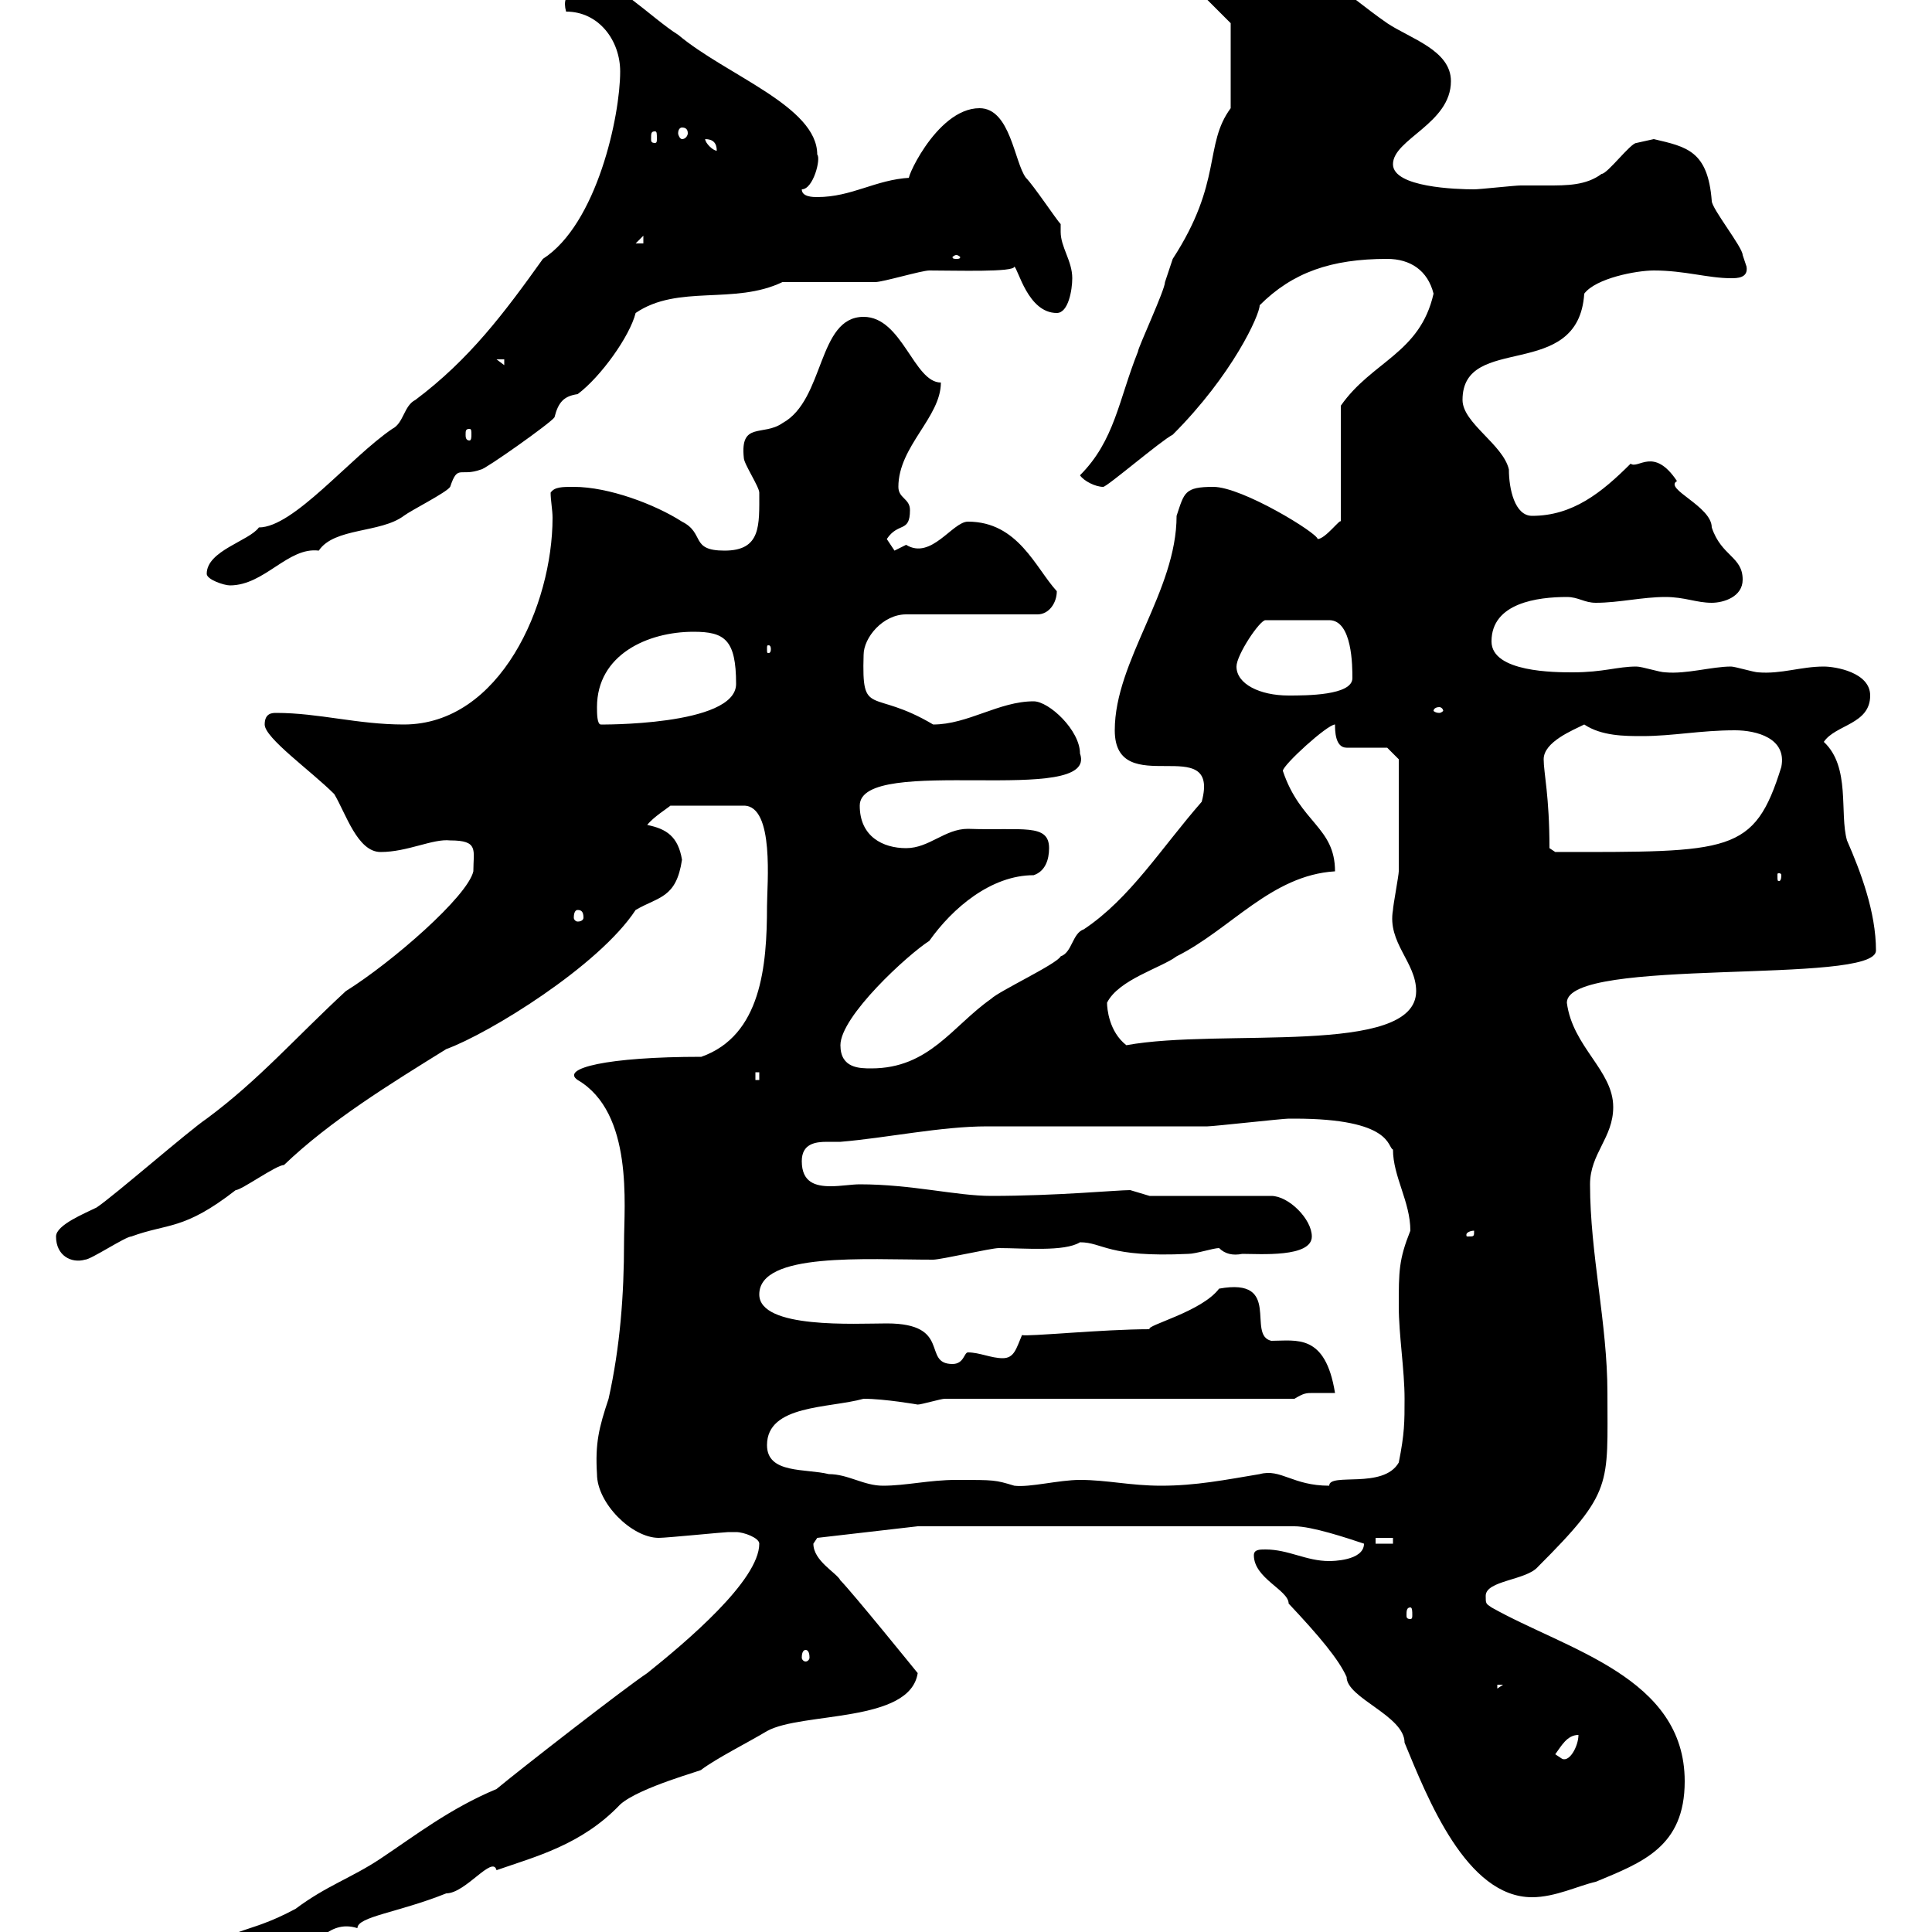<svg xmlns="http://www.w3.org/2000/svg" xmlns:xlink="http://www.w3.org/1999/xlink" width="300" height="300"><path d="M24 307.20C24 308.40 25.80 308.40 26.70 308.40C34.50 308.40 38.10 303 45.90 303C48.90 303 50.70 297.90 55.50 299.40C55.50 297.60 61.80 297 69.30 294C72.30 294 76.50 288 77.10 290.40C83.10 288.30 90.30 286.50 96.30 280.20C99.30 277.50 109.50 274.80 108.90 274.80C111.30 273 116.10 270.60 119.10 268.80C124.50 265.80 141.30 267.60 142.50 259.80C142.50 259.80 132.30 247.20 130.50 245.40C129.90 244.20 126.30 242.40 126.30 239.70C126.30 239.70 126.90 238.80 126.90 238.80L142.50 237L201 237C203.70 237 209.10 238.80 211.80 239.70C211.80 242.40 206.70 242.40 206.40 242.40C202.80 242.40 200.10 240.60 196.50 240.60C195.60 240.60 194.70 240.60 194.70 241.50C194.70 245.10 200.10 246.90 200.10 249C204.90 254.10 207.90 257.70 209.10 260.40C209.10 263.70 218.10 266.40 218.10 270.60C221.70 279.30 227.70 294.60 237.90 294.60C241.50 294.60 245.10 292.80 247.80 292.20C255 289.20 261.60 286.80 261.60 276.60C261.60 260.40 243.30 256.20 231.60 249.60C230.70 249 230.70 249 230.70 247.80C230.70 245.40 237 245.40 238.80 243.30C250.50 231.60 249.60 230.70 249.60 216.30C249.60 205.50 246.90 194.70 246.90 183.90C246.90 179.10 250.50 176.70 250.50 171.90C250.50 166.20 244.20 162.60 243.30 155.70C243.30 148.50 291.30 153 291.30 147.60C291.30 141.60 288.90 135.30 286.80 130.50C285.60 126.30 287.40 119.10 283.20 115.20C285 112.50 290.40 112.50 290.40 108C290.40 104.40 285 103.50 283.20 103.50C279.60 103.50 276.60 104.70 273 104.40C272.40 104.40 269.40 103.50 268.80 103.50C265.80 103.50 261.90 104.70 258.60 104.40C257.70 104.40 255 103.50 254.10 103.50C251.10 103.50 249 104.40 244.20 104.40C241.50 104.40 231.60 104.40 231.60 99.60C231.60 93.60 238.80 92.70 243.30 92.70C245.10 92.70 246 93.60 247.80 93.60C251.40 93.60 255 92.70 258.60 92.70C261.60 92.70 263.40 93.60 265.80 93.60C267.60 93.60 270.60 92.70 270.60 90C270.60 86.40 267.30 86.40 265.80 81.90C265.80 78.60 258.30 75.90 260.40 74.70C256.80 69.30 254.40 72.90 253.20 72C248.70 76.50 244.20 80.10 237.90 80.10C235.20 80.10 234.30 75.90 234.30 72.90C233.40 69 227.10 65.70 227.10 62.10C227.10 51.60 245.10 59.40 246 45.60C247.80 43.20 254.10 42 256.80 42C261.60 42 265.20 43.20 268.80 43.20C269.70 43.20 271.50 43.20 271.20 41.40C271.20 41.40 270.60 39.60 270.60 39.60C270.60 38.40 265.80 32.40 265.80 31.20C265.20 23.40 261.90 22.80 256.80 21.60C256.80 21.60 254.10 22.20 254.10 22.20C253.20 22.20 249.60 27 248.70 27C246.30 28.80 243.30 28.80 240.30 28.80C238.80 28.80 237.30 28.80 236.10 28.80C235.20 28.80 229.80 29.40 228.90 29.40C226.20 29.40 216.30 29.10 216.30 25.50C216.30 21.60 225.30 19.20 225.30 12.60C225.30 7.80 219 6 215.40 3.60C208.50-1.20 203.10-6.90 195.60-8.40C192.90-8.40 185.70-6.60 185.70-1.80L191.10 3.60L191.10 16.80C186.90 22.50 189.90 28.20 182.10 40.20C182.10 40.20 180.90 43.80 180.90 43.80C180.90 45 176.70 54 176.70 54.60C173.70 62.10 173.10 68.40 167.70 73.80C168.30 74.70 170.10 75.60 171.30 75.60C171.90 75.60 180.30 68.40 182.10 67.50C191.40 58.20 195.60 48.90 195.60 47.40C200.70 42.30 206.70 40.20 215.40 40.20C219 40.20 221.70 42 222.60 45.60C220.50 54.90 213 56.10 208.20 63L208.20 81C208.20 80.40 205.80 83.70 204.60 83.70C204.60 82.80 192.90 75.60 188.40 75.60C183.90 75.60 183.90 76.50 182.70 80.10C182.70 91.80 173.10 102.60 173.10 113.40C173.10 124.50 189.60 113.40 186.60 124.50C180.30 131.70 175.50 139.50 168.30 144.30C166.50 144.90 166.50 147.90 164.70 148.50C164.10 149.70 155.10 153.90 153.90 155.10C147.90 159.30 144.30 165.90 135.30 165.90C133.50 165.90 130.50 165.90 130.50 162.30C130.50 157.80 141 148.20 144.30 146.10C147.90 141 153.90 135.90 160.50 135.90C162.30 135.30 162.90 133.50 162.90 131.70C162.90 127.80 158.70 129 150.30 128.70C146.70 128.70 144.30 131.70 140.70 131.70C137.10 131.70 133.50 129.90 133.50 125.10C133.50 117 170.70 125.40 167.70 117C167.70 113.40 162.90 108.90 160.50 108.90C155.10 108.90 150.30 112.50 144.90 112.50C135.30 106.80 133.80 111.60 134.10 101.70C134.10 99 137.10 95.40 140.70 95.40L161.10 95.40C162.90 95.40 164.10 93.60 164.10 91.80C160.80 88.20 158.10 81 150.30 81C147.90 81 144.60 87 140.70 84.60C140.70 84.60 138.90 85.50 138.90 85.50C138.90 85.50 137.70 83.70 137.70 83.70C139.50 81 141.30 82.80 141.30 79.20C141.30 77.40 139.50 77.40 139.50 75.60C139.50 69.30 146.10 64.80 146.10 59.40C141.90 59.40 140.10 49.20 134.10 49.20C126.90 49.20 128.10 62.10 121.50 65.70C118.50 67.80 114.90 65.40 115.50 71.10C115.50 72 117.90 75.60 117.90 76.50C117.90 81.60 118.20 85.50 112.50 85.50C107.10 85.50 109.50 82.80 105.90 81C101.70 78.30 94.50 75.60 89.10 75.60C87.30 75.60 86.10 75.60 85.50 76.50C85.50 77.70 85.80 79.20 85.80 80.40C85.80 93.90 77.70 112.50 62.70 112.50C55.50 112.50 49.50 110.70 42.90 110.70C42.30 110.70 41.10 110.70 41.10 112.50C41.10 114.60 48.30 119.70 51.90 123.30C53.70 126.30 55.50 132.30 59.10 132.30C63.30 132.30 67.20 130.20 69.90 130.50C74.40 130.50 73.50 132 73.50 135.30C72.60 139.20 60.90 149.40 53.70 153.90C45.90 161.10 40.20 167.70 32.10 173.70C29.40 175.50 17.70 185.70 15 187.50C13.20 188.40 8.70 190.20 8.70 192C8.70 195 11.10 196.20 13.20 195.60C14.10 195.60 19.50 192 20.40 192C26.10 189.90 28.50 191.10 36.60 184.80C37.50 184.80 42.90 180.90 44.10 180.90C51.30 174 60.60 168.30 69.30 162.90C75.90 160.50 93 150 98.70 141.30C102.30 139.20 105 139.50 105.90 133.50C105.30 129.90 103.50 128.70 100.50 128.10C101.40 126.90 103.80 125.40 104.10 125.10L115.50 125.10C120.30 125.10 119.10 137.40 119.10 140.70C119.10 150 118.20 160.80 108.90 164.10C94.20 164.10 87 165.90 89.70 167.70C98.40 172.80 96.90 187.20 96.90 192.90C96.90 201 96.30 209.10 94.50 217.20C93 221.70 92.40 224.10 92.70 228.90C92.70 233.40 98.10 238.80 102.30 238.80C103.50 238.80 112.50 237.90 113.10 237.90C113.10 237.90 113.10 237.90 114.30 237.90C115.50 237.90 117.90 238.80 117.90 239.70C117.90 245.40 106.50 255 100.50 259.80C96.90 262.20 80.70 274.80 77.10 277.80C69.90 280.80 64.50 285 59.10 288.60C54.60 291.60 50.70 292.80 45.90 296.40C37.50 300.90 37.20 298.20 24 307.20ZM241.50 272.40C242.40 271.20 243.30 269.40 245.10 269.40C245.10 271.20 243.60 273.90 242.40 273C242.40 273 241.50 272.40 241.50 272.40ZM232.50 261.60L233.40 261.60L232.50 262.20ZM125.10 256.20C125.40 256.20 125.70 256.50 125.70 257.40C125.70 257.70 125.40 258 125.10 258C124.80 258 124.50 257.70 124.50 257.40C124.50 256.50 124.80 256.20 125.10 256.20ZM219 249.60C219.30 249.60 219.30 250.20 219.30 250.80C219.30 251.10 219.30 251.40 219 251.40C218.40 251.40 218.40 251.10 218.40 250.80C218.40 250.20 218.40 249.60 219 249.60ZM213.60 238.80L216.30 238.80L216.30 239.70L213.60 239.70ZM119.10 224.40C119.10 218.10 128.70 218.70 134.10 217.20C137.40 217.20 142.50 218.10 142.50 218.10C143.10 218.10 146.10 217.20 146.70 217.20L201 217.20C202.50 216.30 202.80 216.30 204 216.30C204.60 216.30 205.50 216.30 207.30 216.30C205.80 207 201.30 208.20 197.40 208.20C193.50 207.30 199.20 198.30 189.30 200.10C186.60 203.70 177.90 205.80 178.50 206.40C171.30 206.40 159.30 207.60 158.70 207.30C157.80 209.40 157.50 210.90 155.70 210.90C153.90 210.90 152.10 210 150.30 210C149.70 210 149.70 211.80 147.90 211.80C143.10 211.80 147.90 205.50 137.70 205.50C132.90 205.50 117.90 206.40 117.90 201C117.90 194.40 134.40 195.60 144.90 195.60C146.10 195.60 153.90 193.80 155.10 193.80C159 193.80 165.30 194.40 167.70 192.90C171.30 192.90 171.90 195.30 184.50 194.70C185.70 194.70 188.40 193.80 189.30 193.80C190.20 194.70 191.40 195 192.90 194.70C195.60 194.70 203.70 195.30 203.70 192C203.70 189.30 200.10 185.70 197.40 185.70L178.50 185.70C178.50 185.70 175.50 184.80 175.50 184.80C173.40 184.80 164.10 185.70 153.90 185.70C148.50 185.70 141.60 183.90 133.50 183.90C132.30 183.90 130.50 184.20 129 184.20C126.60 184.20 124.50 183.60 124.50 180.30C124.50 177.60 126.60 177.30 128.40 177.30C129.30 177.30 129.90 177.30 130.50 177.30C137.70 176.70 146.10 174.90 153.30 174.90C156.90 174.90 183.90 174.90 187.50 174.90C188.40 174.90 199.20 173.70 200.10 173.70C200.10 173.70 200.10 173.70 201 173.70C216.30 173.70 215.40 178.20 216.30 178.50C216.30 182.70 219 186.60 219 191.10C217.20 195.60 217.20 197.40 217.20 202.80C217.20 207.30 218.10 212.70 218.10 217.20C218.10 220.80 218.10 222.60 217.20 227.10C214.80 231.30 206.40 228.60 206.40 230.70C200.70 230.70 198.90 228 195.60 228.90C190.20 229.80 185.70 230.70 180.30 230.70C175.50 230.70 171.90 229.80 167.70 229.80C164.40 229.80 159.90 231 157.50 230.70C154.50 229.80 154.50 229.80 148.50 229.80C144.30 229.80 140.70 230.70 137.10 230.70C134.10 230.70 131.70 228.90 128.70 228.90C125.10 228 119.10 228.90 119.10 224.40ZM228.90 191.10C228.90 192 228.90 192 228 192C227.70 192 227.70 192 227.70 191.70C227.70 191.40 228.30 191.10 228.90 191.10C228.90 191.10 228.90 191.10 228.90 191.10ZM117.30 166.50L117.90 166.50L117.90 167.70L117.30 167.70ZM171.90 155.70C173.70 152.10 180.30 150.30 182.70 148.50C191.10 144.30 197.40 135.90 207.30 135.30C207.30 128.40 201.90 127.80 199.20 119.70C199.20 118.80 206.10 112.50 207.30 112.50C207.30 113.40 207.30 116.10 209.10 116.10L215.40 116.10L217.20 117.90C217.20 119.40 217.20 128.10 217.20 135.30C217.20 135.90 216.30 140.70 216.30 141.30C215.40 146.40 219.90 149.40 219.90 153.90C219.90 164.10 189.60 159.60 174.90 162.30C172.20 160.20 171.90 156.60 171.90 155.70ZM89.70 141.30C90.30 141.30 90.60 141.60 90.60 142.50C90.60 142.80 90.30 143.10 89.70 143.10C89.40 143.10 89.10 142.80 89.10 142.50C89.10 141.60 89.40 141.30 89.70 141.30ZM276.60 135.90C276.60 136.80 276.30 136.80 276.30 136.80C276 136.80 276 136.80 276 135.90C276 135.60 276 135.60 276.30 135.60C276.30 135.60 276.60 135.60 276.60 135.90ZM240.60 131.70C240.60 123.60 239.70 120 239.70 117.90C239.70 115.20 244.20 113.40 246 112.50C248.70 114.30 252.30 114.30 255 114.30C259.80 114.30 264 113.40 269.40 113.40C272.70 113.40 277.50 114.60 276.60 119.10C272.40 132.60 268.80 132.30 241.50 132.30ZM92.70 109.80C92.70 101.70 100.50 98.10 107.70 98.10C112.50 98.10 114.30 99.30 114.30 106.20C114.30 112.80 92.70 112.50 93.30 112.50C92.70 112.50 92.70 110.70 92.70 109.80ZM223.50 109.80C223.80 109.80 224.10 110.10 224.10 110.40C224.10 110.40 223.80 110.70 223.50 110.70C222.90 110.70 222.60 110.40 222.60 110.40C222.60 110.10 222.90 109.80 223.50 109.80ZM192 103.50C192 101.70 195.60 96.30 196.50 96.30L206.40 96.30C210 96.30 210 103.50 210 105.30C210 108 202.80 108 200.10 108C195.60 108 192 106.20 192 103.50ZM119.70 100.80C119.70 101.40 119.40 101.40 119.40 101.40C119.10 101.40 119.10 101.40 119.10 100.80C119.10 100.20 119.10 100.20 119.40 100.20C119.40 100.20 119.70 100.20 119.70 100.80ZM32.10 89.10C32.10 90 34.80 90.90 35.70 90.90C41.10 90.90 44.70 84.90 49.50 85.50C51.90 81.90 59.10 82.80 62.70 80.10C63.90 79.20 69.30 76.50 69.90 75.60C71.10 72 71.40 74.10 74.70 72.90C75.30 72.90 85.50 65.70 86.10 64.80C86.70 62.40 87.60 61.50 89.70 61.20C93.30 58.50 97.80 52.20 98.70 48.60C105.30 44.10 114 47.40 121.50 43.80C123.30 43.80 134.10 43.80 135.90 43.80C137.10 43.80 143.10 42 144.30 42C148.50 42 157.50 42.30 157.50 41.40C158.10 41.70 159.60 48.60 164.10 48.60C165.90 48.60 166.50 45 166.50 43.20C166.50 40.50 164.70 38.40 164.70 36C164.70 35.40 164.70 35.10 164.70 34.80C164.10 34.20 160.50 28.80 159.30 27.60C157.50 25.20 156.90 16.80 152.10 16.80C145.20 16.80 140.10 29.10 141.30 27.60C135.90 27.90 132.30 30.60 126.90 30.60C126.30 30.60 124.50 30.60 124.50 29.40C126.30 29.40 127.50 24.60 126.90 24C126.90 16.50 112.80 11.70 105.30 5.40C101.40 3 93.90-4.50 93.30-1.80C89.70-1.80 87-1.50 87.90 1.80C93 1.80 96.30 6.30 96.30 11.10C96.30 18 92.70 34.80 84.30 40.20C78.30 48.60 72.90 55.80 64.50 62.10C62.70 63 62.70 65.70 60.90 66.60C54.30 71.10 45.60 81.90 40.20 81.90C38.70 84 32.10 85.50 32.10 89.10ZM72.90 66.60C73.20 66.60 73.20 66.90 73.20 67.50C73.20 67.80 73.20 68.40 72.90 68.40C72.30 68.40 72.30 67.80 72.30 67.50C72.30 66.90 72.30 66.60 72.90 66.60ZM77.10 55.80L78.30 55.80L78.30 56.70ZM148.50 39.60C148.80 39.60 149.10 39.90 149.10 39.90C149.10 40.20 148.80 40.20 148.50 40.20C148.20 40.20 147.90 40.20 147.90 39.90C147.90 39.90 148.20 39.60 148.50 39.60ZM99.90 36.60L99.90 37.80L98.70 37.80ZM151.50 36.60L152.10 37.80L152.10 37.80ZM109.50 21.60C110.70 21.60 111.30 22.20 111.30 23.40C110.70 23.40 109.50 22.20 109.50 21.60ZM101.70 20.40C102 20.40 102 20.70 102 21.60C102 21.90 102 22.20 101.70 22.20C101.10 22.20 101.10 21.90 101.10 21.60C101.10 20.70 101.10 20.40 101.70 20.40ZM105.90 19.80C106.50 19.80 106.80 20.10 106.80 20.70C106.80 21 106.50 21.60 105.90 21.60C105.60 21.60 105.30 21 105.30 20.70C105.30 20.10 105.60 19.80 105.90 19.80Z"/></svg>